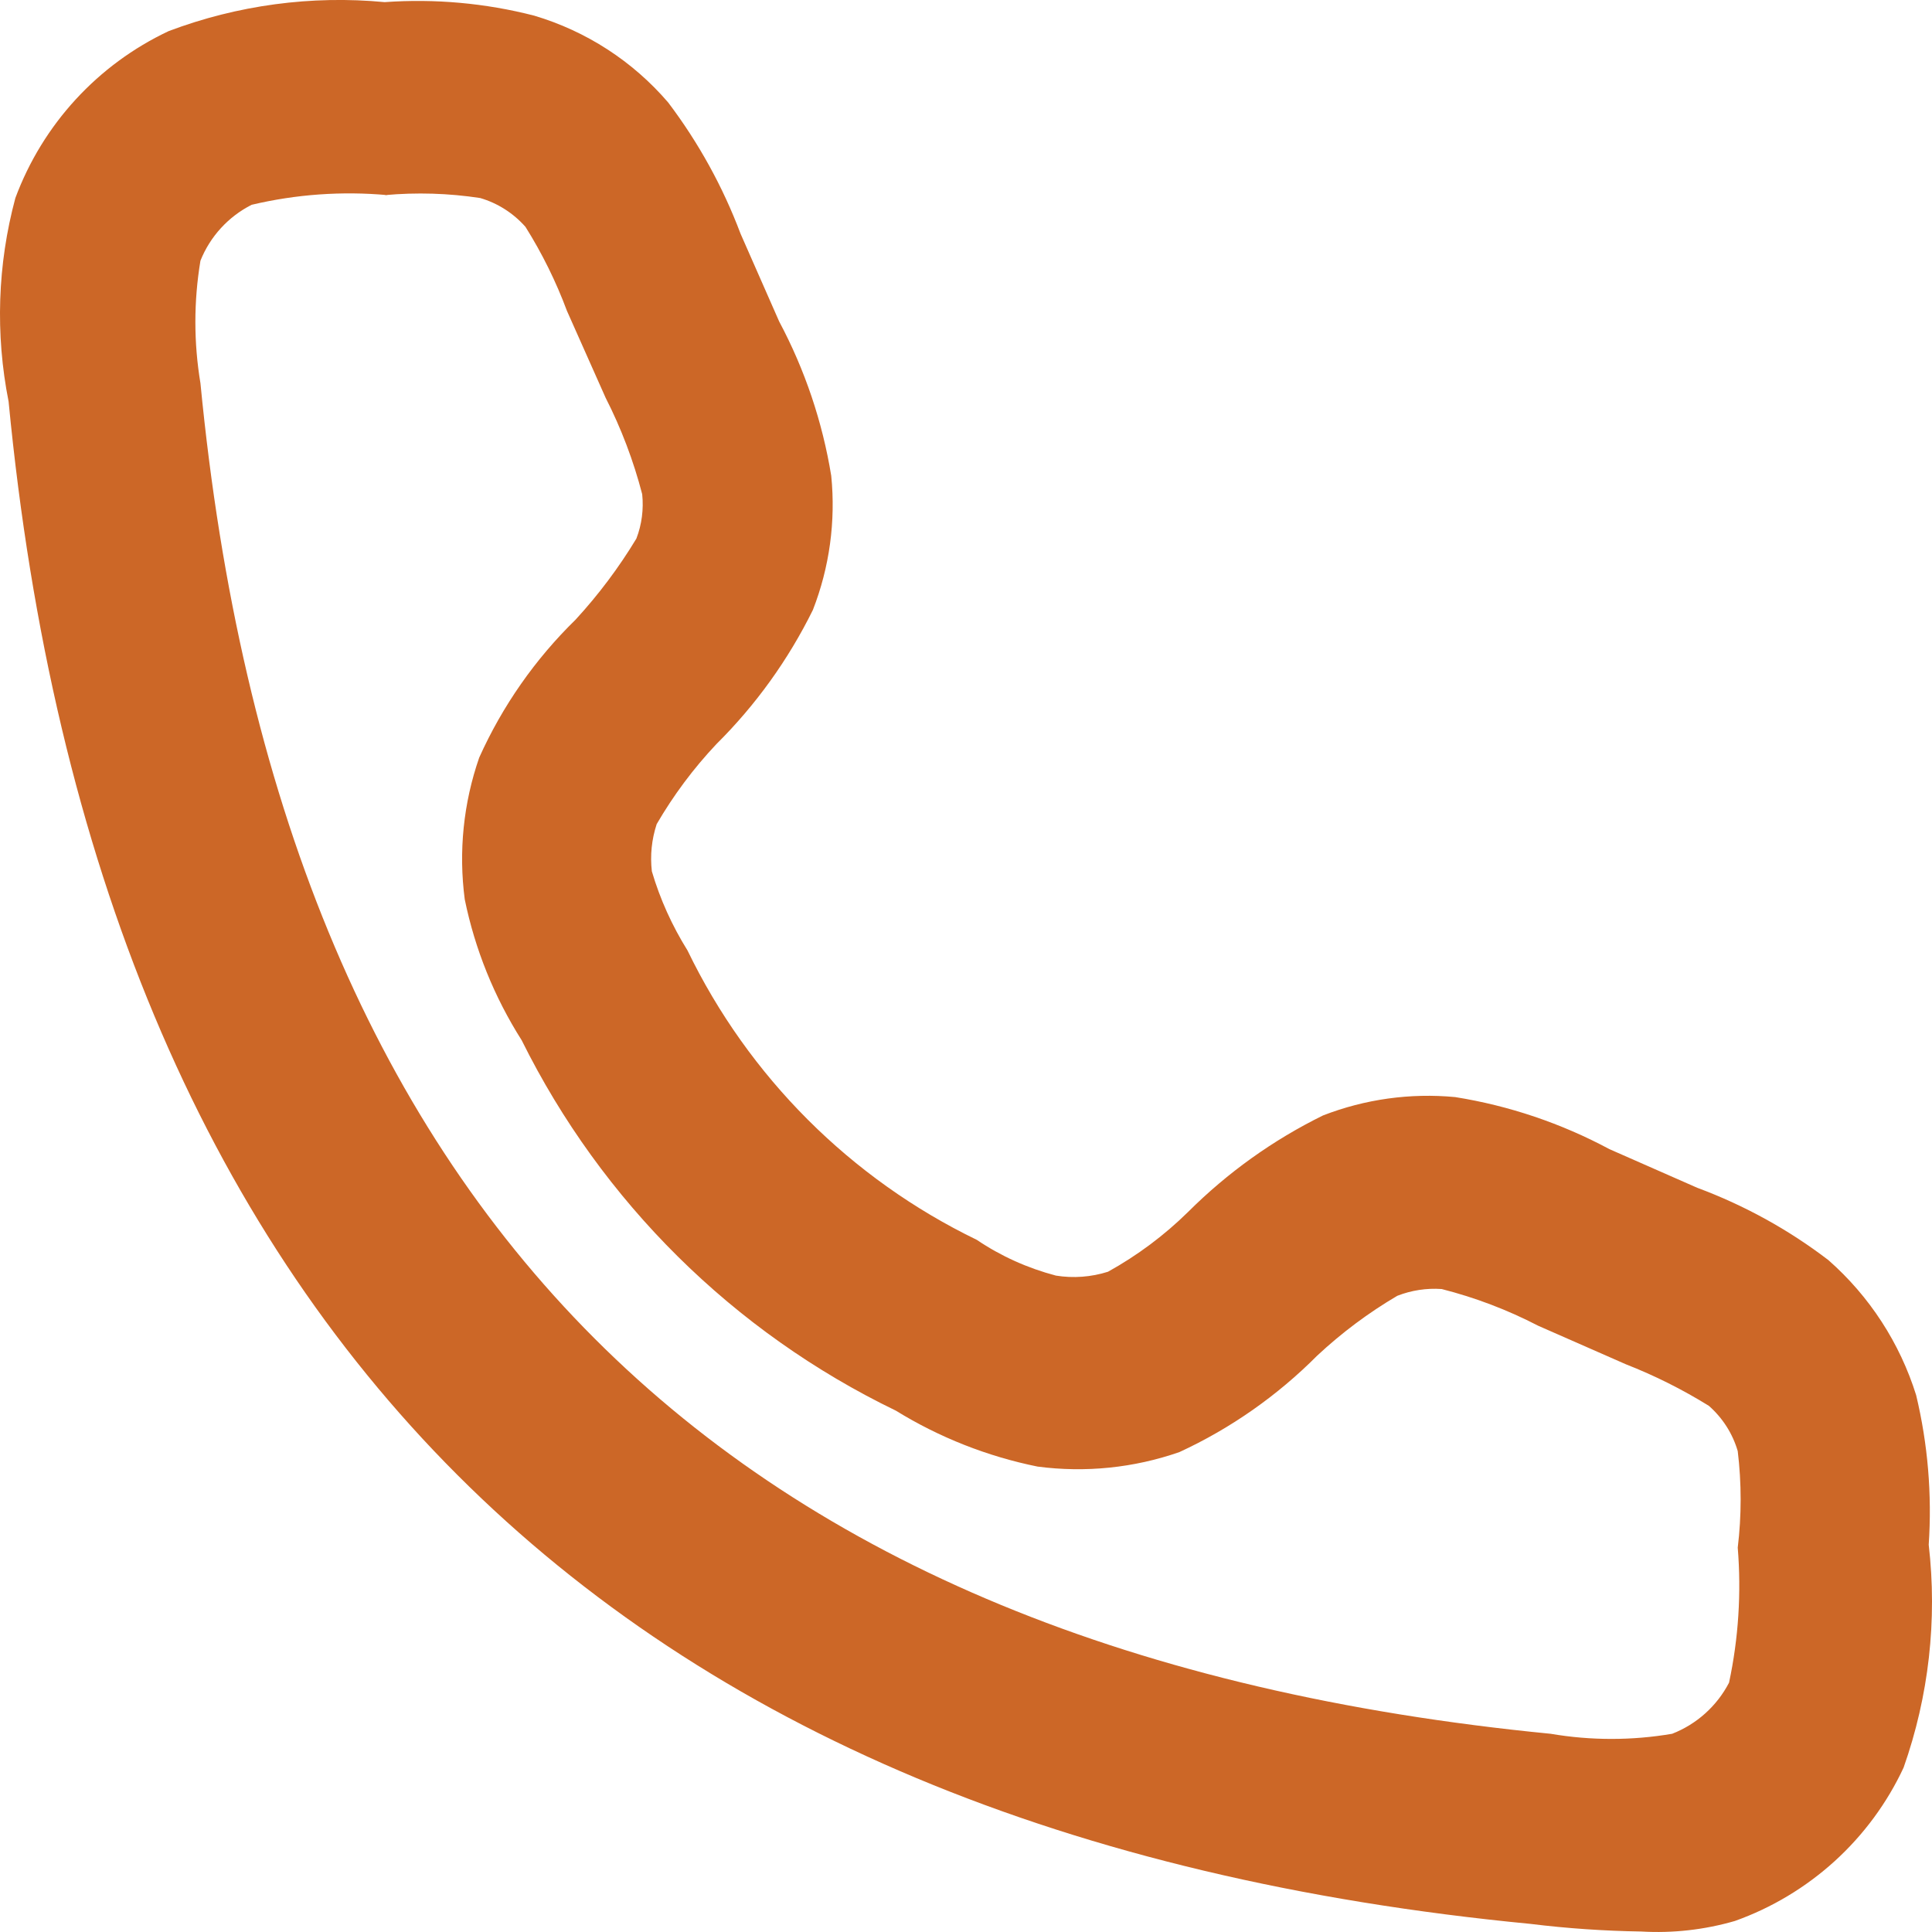 <svg width="20" height="20" viewBox="0 0 20 20" fill="none" xmlns="http://www.w3.org/2000/svg">
<path id="Vector" d="M16.991 19.995C16.607 19.989 16.224 19.963 15.843 19.916C6.308 18.997 1.007 13.694 0.089 4.157C-0.05 3.458 -0.026 2.737 0.159 2.05C0.442 1.288 1.011 0.668 1.746 0.322C2.459 0.053 3.224 -0.05 3.982 0.022C4.502 -0.015 5.025 0.032 5.53 0.162C6.069 0.322 6.551 0.634 6.917 1.061C7.231 1.476 7.483 1.933 7.666 2.419L8.066 3.328C8.332 3.827 8.514 4.367 8.605 4.926C8.652 5.397 8.587 5.873 8.415 6.314C8.161 6.829 7.824 7.298 7.417 7.702C7.179 7.954 6.972 8.232 6.798 8.531C6.746 8.689 6.729 8.855 6.748 9.02C6.833 9.309 6.958 9.584 7.117 9.839C7.75 11.147 8.805 12.202 10.112 12.835C10.362 13.004 10.639 13.128 10.931 13.205C11.111 13.234 11.296 13.22 11.47 13.165C11.773 12.997 12.052 12.789 12.299 12.546C12.707 12.139 13.179 11.801 13.696 11.547C14.131 11.378 14.6 11.313 15.064 11.357C15.623 11.446 16.163 11.629 16.661 11.896L17.57 12.296C18.057 12.477 18.515 12.729 18.928 13.045C19.353 13.419 19.667 13.902 19.836 14.443C19.957 14.949 20.001 15.471 19.966 15.991C20.056 16.77 19.967 17.558 19.706 18.298C19.535 18.665 19.292 18.994 18.992 19.267C18.692 19.539 18.341 19.75 17.959 19.886C17.645 19.977 17.317 20.014 16.991 19.995ZM4.012 2.02C3.541 1.977 3.065 2.011 2.605 2.12C2.364 2.242 2.175 2.448 2.075 2.699C2.005 3.119 2.005 3.547 2.075 3.967C2.904 12.536 7.467 17.109 16.052 17.948C16.469 18.019 16.894 18.019 17.31 17.948C17.564 17.849 17.773 17.661 17.899 17.419C17.997 16.96 18.027 16.489 17.989 16.021C18.029 15.689 18.029 15.354 17.989 15.022C17.936 14.84 17.832 14.678 17.69 14.553C17.417 14.384 17.13 14.24 16.831 14.123L15.923 13.724C15.605 13.559 15.27 13.432 14.924 13.344C14.768 13.333 14.611 13.357 14.465 13.414C14.167 13.589 13.889 13.797 13.636 14.033C13.223 14.448 12.74 14.787 12.209 15.032C11.738 15.196 11.235 15.247 10.741 15.182C10.222 15.077 9.725 14.881 9.274 14.603C7.592 13.79 6.23 12.441 5.4 10.768C5.117 10.322 4.917 9.828 4.811 9.31C4.746 8.816 4.797 8.313 4.961 7.842C5.201 7.308 5.54 6.823 5.959 6.414C6.196 6.156 6.407 5.875 6.588 5.575C6.644 5.429 6.664 5.271 6.648 5.116C6.558 4.77 6.431 4.435 6.269 4.117L5.869 3.218C5.756 2.915 5.612 2.623 5.44 2.349C5.315 2.207 5.152 2.103 4.971 2.05C4.644 2 4.312 1.99 3.982 2.02H4.012Z" fill="#CC6727"/>
</svg>
